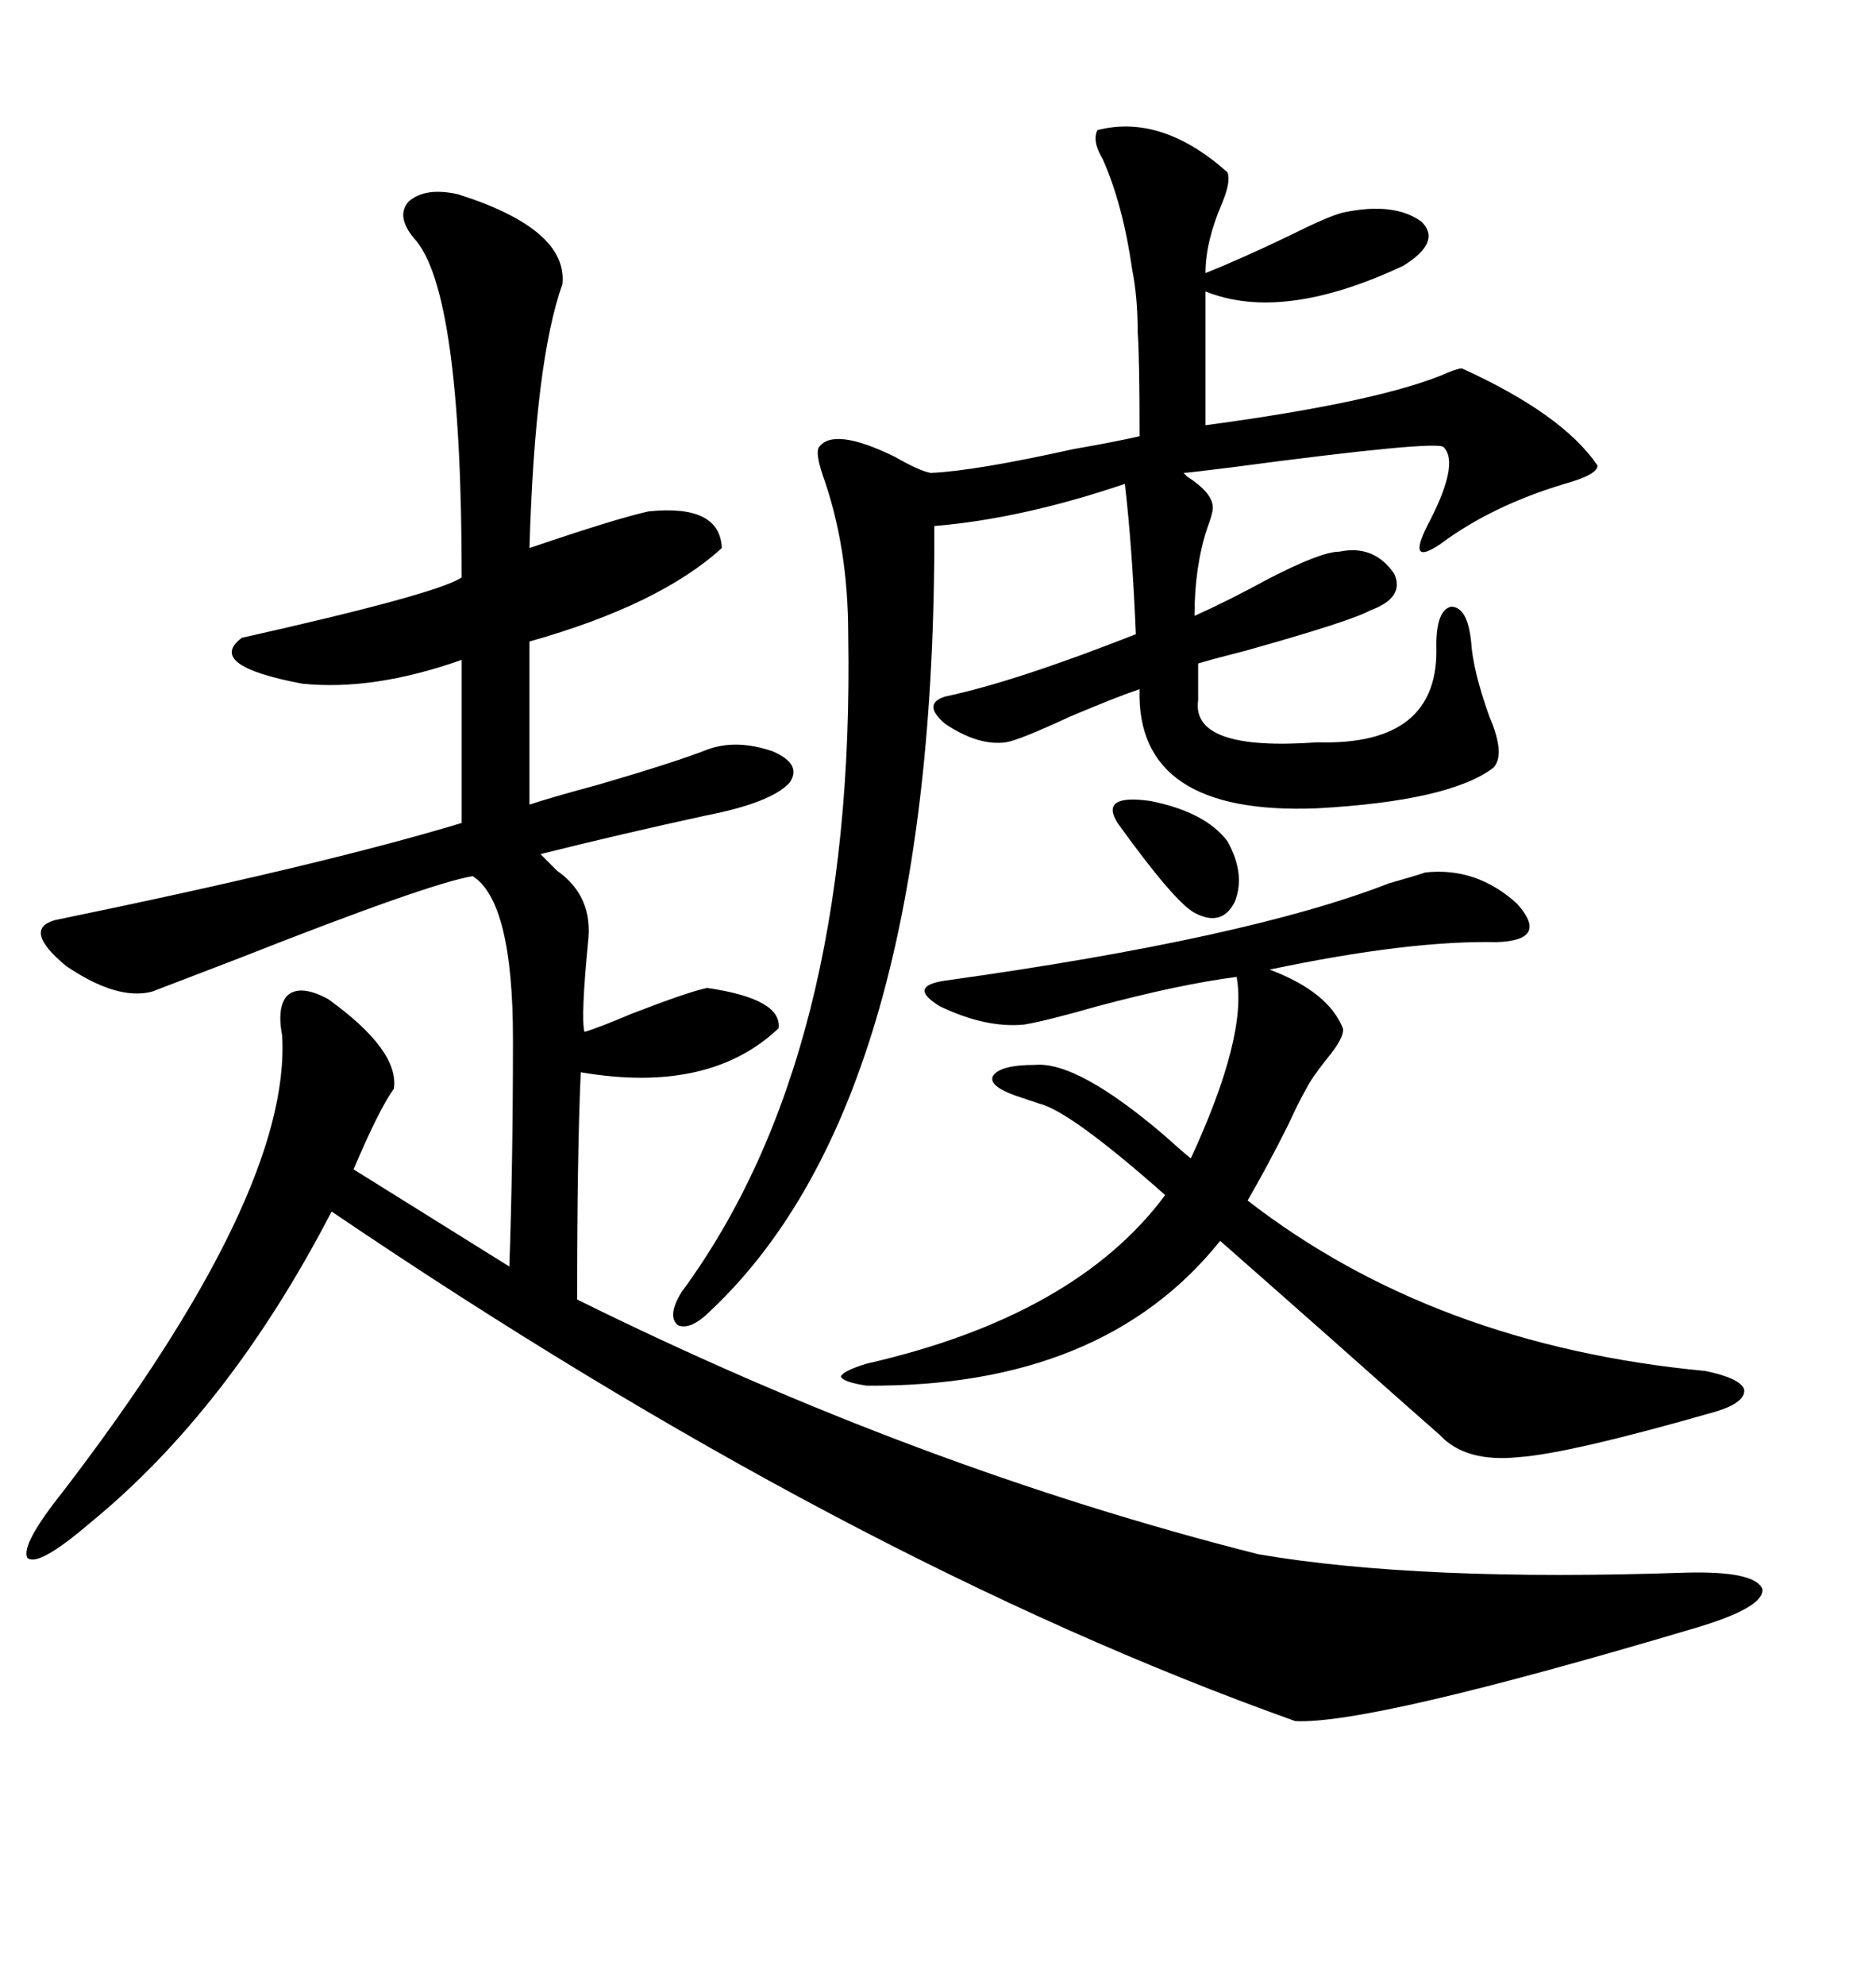 <svg xmlns="http://www.w3.org/2000/svg" xmlns:xlink="http://www.w3.org/1999/xlink" width="300" height="317.285"><path d="M73.24 31.05L73.24 31.05Q90.82 36.62 89.94 45.41L89.94 45.41Q85.55 57.71 84.67 87.60L84.67 87.60Q98.44 82.91 103.71 81.74L103.71 81.74Q115.14 80.57 115.43 87.60L115.43 87.60Q105.47 96.68 84.67 102.54L84.67 102.54L84.67 128.61Q88.18 127.44 95.80 125.39L95.80 125.39Q107.81 121.88 113.09 119.82L113.09 119.82Q117.77 118.07 123.63 120.12L123.63 120.12Q128.32 122.17 126.27 125.10L126.27 125.10Q123.34 128.32 112.79 130.37L112.79 130.37Q99.32 133.30 86.43 136.52L86.43 136.52Q87.30 137.40 89.06 139.16L89.06 139.16Q94.92 143.26 94.04 150.59L94.04 150.59Q92.87 162.60 93.46 164.94L93.46 164.94Q95.51 164.36 101.07 162.01L101.07 162.01Q110.16 158.50 113.09 157.91L113.09 157.91Q125.10 159.67 124.51 164.36L124.51 164.36Q113.38 174.90 92.87 171.39L92.87 171.39Q92.29 184.28 92.29 207.71L92.29 207.71Q146.78 234.67 201.27 248.44L201.27 248.44Q227.05 252.83 269.53 251.37L269.53 251.37Q280.66 251.07 281.84 254.00L281.84 254.00Q282.13 256.93 271.29 260.16L271.29 260.16Q219.14 275.68 207.13 275.10L207.13 275.10Q135.64 249.61 53.03 193.65L53.03 193.65Q36.62 225.29 14.36 243.46L14.36 243.46Q6.15 250.49 4.39 249.02L4.39 249.02Q3.22 246.97 10.25 238.18L10.25 238.18Q46.58 190.72 45.12 165.53L45.12 165.53Q44.24 160.84 46.00 159.08L46.00 159.08Q48.05 157.32 52.44 159.67L52.44 159.67Q63.87 167.87 62.99 174.02L62.99 174.02Q60.64 177.25 56.54 186.91L56.54 186.91L81.45 202.44Q82.03 186.04 82.03 166.11L82.03 166.11Q82.03 144.14 75.59 140.04L75.59 140.04Q68.55 141.21 38.09 153.22L38.09 153.22Q26.66 157.62 24.32 158.50L24.32 158.50Q18.75 159.96 10.55 154.39L10.55 154.39Q3.52 148.54 8.79 147.07L8.79 147.07Q51.56 138.28 73.83 131.54L73.83 131.54L73.83 105.47Q59.77 110.45 48.34 109.28L48.34 109.28Q32.81 106.35 38.67 101.95L38.67 101.95Q70.02 94.92 73.83 92.29L73.83 92.29Q73.83 46.29 66.21 38.09L66.21 38.09Q63.28 34.57 65.33 32.23L65.33 32.23Q67.97 29.88 73.24 31.05ZM175.49 20.80L175.49 20.80Q185.74 18.16 196.29 27.54L196.29 27.54Q196.88 29.00 195.41 32.52L195.41 32.52Q192.77 38.67 192.77 43.65L192.77 43.65Q198.63 41.31 206.54 37.50L206.54 37.50Q212.40 34.57 214.75 33.98L214.75 33.98Q222.95 32.23 227.34 35.45L227.34 35.45Q230.57 38.67 224.41 42.48L224.41 42.48Q205.08 51.56 192.77 46.58L192.77 46.58L192.77 67.97Q221.19 64.16 231.74 59.47L231.74 59.47Q233.20 58.89 233.79 58.89L233.79 58.89Q249.90 66.21 255.47 74.41L255.47 74.41Q255.47 75.88 250.20 77.34L250.20 77.34Q238.48 80.86 230.27 87.01L230.27 87.01Q225 90.53 228.22 84.08L228.22 84.08Q233.50 74.12 230.86 71.48L230.86 71.48Q229.98 70.31 196.88 74.71L196.88 74.71Q189.84 75.59 189.26 75.59L189.26 75.59Q189.26 75.59 189.84 76.17L189.84 76.17Q193.95 78.81 193.95 81.15L193.95 81.15Q193.95 82.03 193.07 84.38L193.07 84.38Q191.02 90.53 191.02 98.44L191.02 98.44Q196.29 96.09 202.73 92.58L202.73 92.58Q211.23 88.18 214.16 88.18L214.16 88.18Q219.73 87.01 222.95 91.70L222.95 91.70Q224.71 95.51 219.14 97.56L219.14 97.56Q215.92 99.32 199.22 104.00L199.22 104.00Q194.53 105.18 191.60 106.05L191.60 106.05L191.60 111.91Q190.43 120.12 210.64 118.65L210.64 118.65Q230.27 119.24 229.69 103.13L229.69 103.13Q229.69 97.56 232.03 96.97L232.03 96.97Q234.67 96.97 235.25 102.54L235.25 102.54Q235.55 107.23 238.18 114.55L238.18 114.55Q240.82 120.70 238.77 122.75L238.77 122.75Q231.74 128.03 210.64 129.20L210.64 129.20Q181.64 130.37 182.23 110.16L182.23 110.16Q178.71 111.33 171.09 114.55L171.09 114.55Q162.89 118.36 160.84 118.65L160.84 118.65Q156.45 119.24 151.17 115.72L151.17 115.72Q147.36 112.50 151.17 111.33L151.17 111.33Q162.30 108.98 181.64 101.37L181.64 101.37Q181.05 87.30 179.88 77.34L179.88 77.34Q163.48 82.91 149.41 84.08L149.41 84.08Q149.71 175.49 113.67 209.47L113.67 209.47Q110.45 212.70 108.40 211.82L108.40 211.82Q106.64 210.35 108.98 206.54L108.98 206.54Q136.82 168.75 135.64 101.37L135.64 101.37Q135.64 87.30 131.54 75.88L131.54 75.88Q130.37 72.36 130.96 71.48L130.96 71.48Q133.30 68.26 142.97 72.95L142.97 72.95Q147.07 75.29 148.83 75.59L148.83 75.59Q155.86 75.29 171.68 71.78L171.68 71.78Q178.42 70.61 182.23 69.73L182.23 69.73Q182.23 57.13 181.93 53.03L181.93 53.03Q181.93 47.46 181.05 43.07L181.05 43.07Q179.59 32.81 176.37 25.49L176.37 25.49Q174.61 22.56 175.49 20.80ZM227.93 139.45L227.93 139.45Q236.13 138.57 242.58 144.43L242.58 144.43Q247.85 150.29 239.36 150.59L239.36 150.59Q225.29 150.29 203.03 154.98L203.03 154.98Q212.40 158.50 214.75 164.36L214.75 164.36Q215.04 165.82 212.11 169.34L212.11 169.34Q209.77 172.27 208.89 174.02L208.89 174.02Q207.71 176.07 205.96 179.88L205.96 179.88Q202.73 186.33 199.51 191.89L199.51 191.89Q229.39 215.04 272.75 219.14L272.75 219.14Q278.32 220.31 278.91 222.07L278.91 222.07Q279.20 224.12 274.51 225.59L274.51 225.59Q251.07 232.32 242.87 232.91L242.87 232.91Q234.38 233.79 230.27 229.39L230.27 229.39Q225.59 225.29 212.40 213.57L212.40 213.57Q199.80 202.44 195.12 198.34L195.12 198.34Q176.37 221.78 138.57 221.48L138.57 221.48Q134.77 220.90 134.47 220.02L134.47 220.02Q134.77 219.14 138.57 217.97L138.57 217.97Q171.97 210.35 186.33 191.02L186.33 191.02Q171.09 177.54 166.11 176.37L166.11 176.37Q165.23 176.07 163.48 175.49L163.48 175.49Q157.91 173.73 158.79 171.97L158.79 171.97Q159.96 170.21 165.53 170.21L165.53 170.21Q172.27 169.63 186.04 181.35L186.04 181.35Q188.96 183.98 190.43 185.16L190.43 185.16Q199.51 165.53 197.75 156.15L197.75 156.15Q188.67 157.32 175.49 160.84L175.49 160.84Q167.29 163.18 163.77 163.77L163.77 163.77Q157.62 164.36 150.29 160.84L150.29 160.84Q145.02 157.62 151.17 156.74L151.17 156.74Q199.51 150 222.07 141.21L222.07 141.21Q226.17 140.04 227.93 139.45ZM196.29 134.47L196.29 134.47Q199.22 139.75 197.46 144.14L197.46 144.14Q195.41 148.24 191.02 145.90L191.02 145.90Q187.79 144.14 178.71 131.54L178.71 131.54Q175.78 126.86 183.98 128.03L183.98 128.03Q192.77 129.79 196.29 134.47Z"/></svg>
